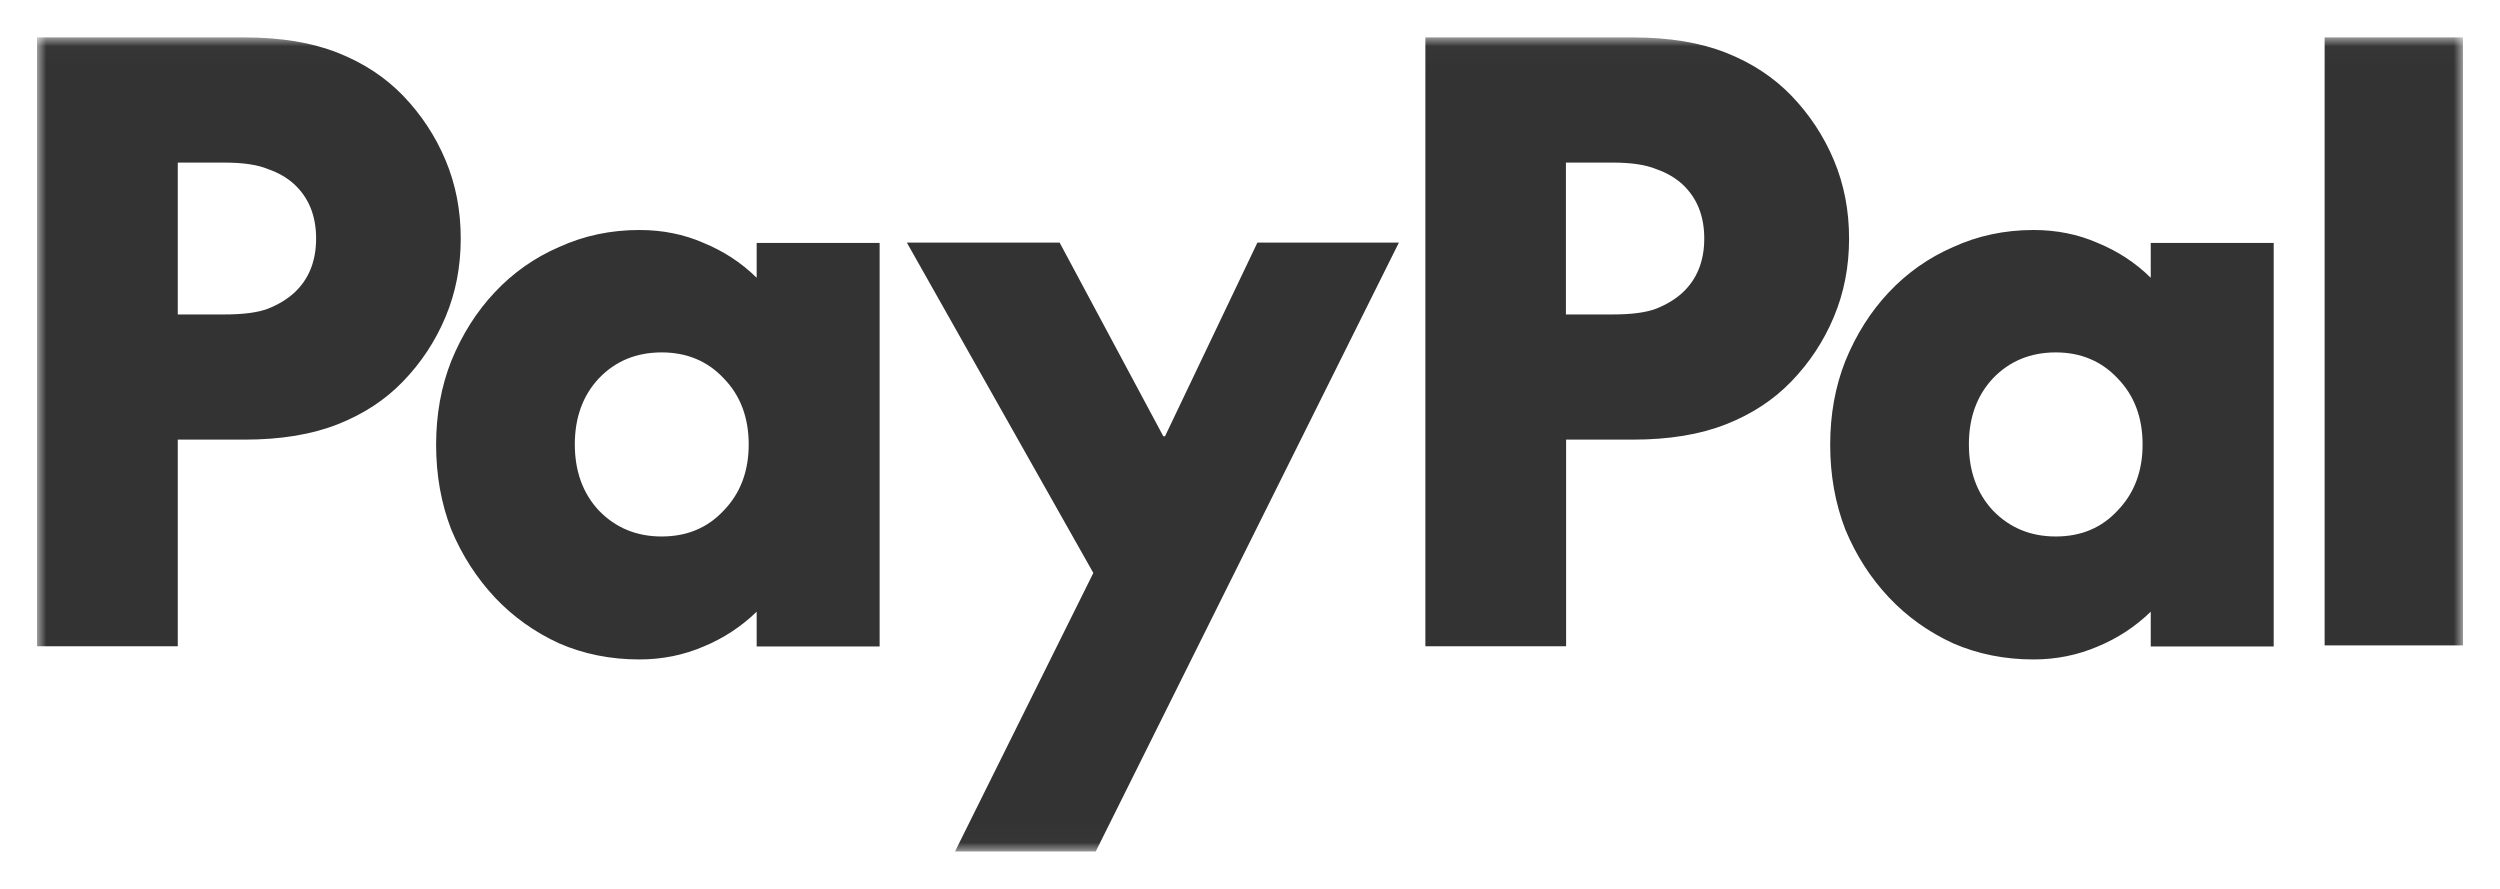 <svg width="135" height="48" viewBox="0 0 135 48" fill="none" xmlns="http://www.w3.org/2000/svg">
<mask id="mask0_29_53" style="mask-type:luminance" maskUnits="userSpaceOnUse" x="2" y="2" width="131" height="44">
<path d="M2 2.02H133V45.98H2V2.02Z" fill="white"/>
</mask>
<g mask="url(#mask0_29_53)">
<path d="M133 2.02V34.85H125.53V2.02H133ZM122.78 13.1V34.91H116.14V33.03C115.3 33.85 114.34 34.47 113.28 34.91C112.21 35.37 111.05 35.61 109.81 35.61C108.25 35.61 106.8 35.32 105.47 34.74C104.14 34.13 102.98 33.3 102 32.26C101.01 31.21 100.23 29.99 99.65 28.6C99.1 27.18 98.83 25.65 98.83 24.02C98.83 22.39 99.1 20.88 99.65 19.49C100.23 18.07 101.01 16.83 102 15.78C102.978 14.738 104.159 13.908 105.47 13.34C106.8 12.73 108.25 12.42 109.81 12.42C111.05 12.42 112.21 12.65 113.28 13.12C114.35 13.56 115.31 14.18 116.14 15V13.12H122.78V13.1ZM111.01 28.97C112.37 28.97 113.48 28.51 114.35 27.57C115.25 26.64 115.7 25.45 115.7 24C115.7 22.55 115.25 21.35 114.35 20.43C113.48 19.5 112.36 19.03 111.01 19.03C109.66 19.03 108.52 19.49 107.62 20.43C106.75 21.36 106.32 22.55 106.32 24C106.32 25.45 106.76 26.65 107.62 27.57C108.52 28.5 109.65 28.97 111.01 28.97ZM88.17 2.02C90.14 2.02 91.82 2.3 93.21 2.85C94.6 3.4 95.77 4.17 96.73 5.16C97.71 6.18 98.48 7.34 99.03 8.65C99.58 9.96 99.85 11.37 99.85 12.88C99.85 14.39 99.58 15.8 99.03 17.11C98.49 18.408 97.71 19.592 96.73 20.6C95.78 21.59 94.6 22.36 93.21 22.91C91.82 23.46 90.14 23.74 88.17 23.74H84.57V34.9H76.97V2.02H88.17ZM87.08 16.98C88.1 16.98 88.87 16.88 89.43 16.67C90.01 16.44 90.49 16.14 90.86 15.8C91.64 15.07 92.03 14.1 92.03 12.88C92.03 11.66 91.64 10.69 90.86 9.96C90.48 9.61 90.01 9.33 89.43 9.13C88.88 8.9 88.1 8.78 87.08 8.78H84.56V16.98H87.08ZM48.97 13.1H57.22L62.82 23.56H62.91L67.9 13.1H75.54L59.17 45.98H51.57L59.04 30.94L48.97 13.1ZM47.5 13.1V34.91H40.86V33.03C40.02 33.85 39.06 34.47 38 34.91C36.93 35.37 35.77 35.61 34.53 35.61C32.97 35.61 31.52 35.32 30.19 34.74C28.86 34.13 27.7 33.3 26.72 32.26C25.74 31.21 24.95 29.99 24.37 28.6C23.82 27.18 23.55 25.65 23.55 24.02C23.55 22.39 23.82 20.88 24.37 19.49C24.95 18.07 25.73 16.83 26.72 15.78C27.696 14.736 28.877 13.905 30.19 13.34C31.52 12.73 32.97 12.42 34.53 12.42C35.77 12.42 36.93 12.65 38 13.12C39.07 13.56 40.03 14.18 40.86 15V13.12H47.5V13.1ZM35.73 28.97C37.09 28.97 38.2 28.51 39.08 27.57C39.98 26.64 40.43 25.45 40.43 24C40.43 22.55 39.98 21.35 39.08 20.43C38.21 19.5 37.09 19.03 35.73 19.03C34.37 19.03 33.24 19.49 32.34 20.43C31.47 21.36 31.04 22.55 31.04 24C31.04 25.45 31.48 26.65 32.34 27.57C33.24 28.5 34.37 28.97 35.73 28.97ZM13.2 2.02C15.17 2.02 16.85 2.3 18.24 2.85C19.63 3.4 20.8 4.17 21.76 5.16C22.74 6.18 23.51 7.34 24.06 8.65C24.61 9.96 24.88 11.37 24.88 12.88C24.88 14.39 24.61 15.8 24.06 17.11C23.52 18.408 22.74 19.592 21.76 20.6C20.81 21.59 19.63 22.36 18.24 22.91C16.85 23.46 15.17 23.74 13.2 23.74H9.6V34.9H2V2.02H13.2ZM12.12 16.98C13.14 16.98 13.91 16.88 14.47 16.67C15.05 16.44 15.53 16.14 15.9 15.8C16.68 15.07 17.07 14.1 17.07 12.88C17.07 11.66 16.68 10.69 15.9 9.96C15.52 9.61 15.05 9.33 14.47 9.13C13.92 8.9 13.14 8.78 12.12 8.78H9.6V16.98H12.12Z" fill="#333333"/>
</g>
</svg>
